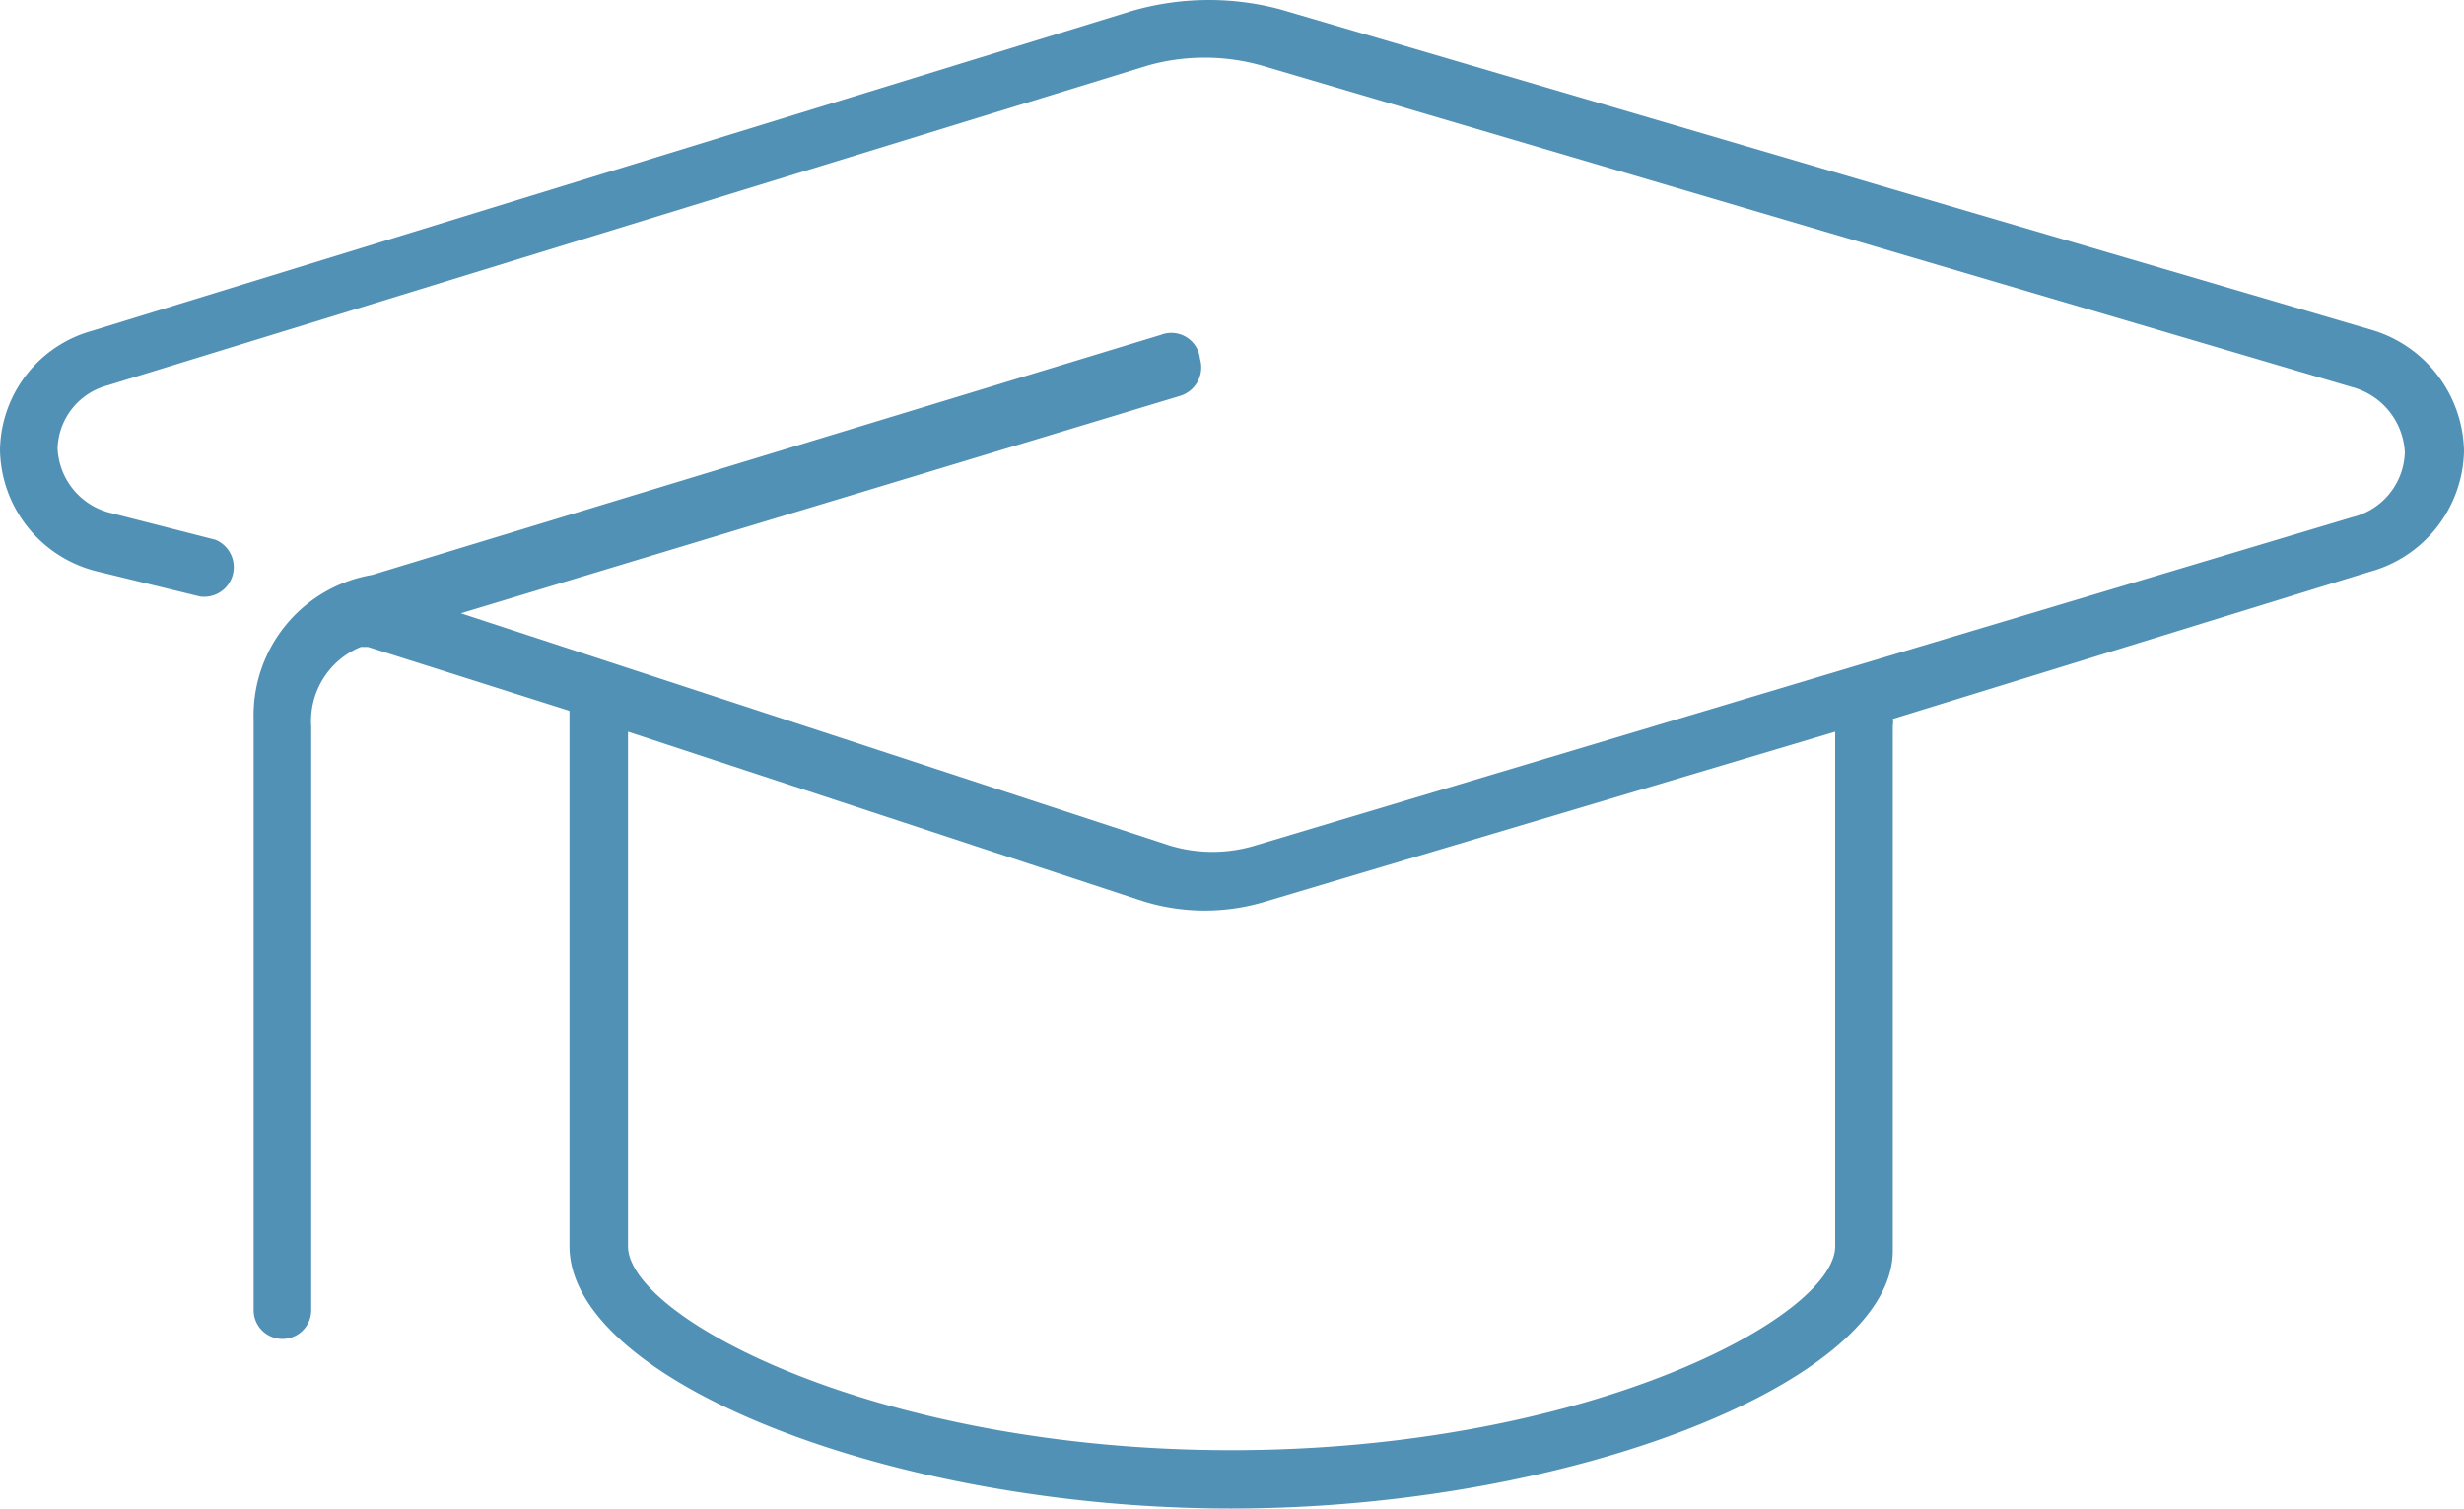 <svg id="icon_centros_educativos" xmlns="http://www.w3.org/2000/svg" width="57.842" height="35.411" viewBox="0 0 57.842 35.411">
  <g id="Capa_1" data-name="Capa 1">
    <path id="Path_4615" data-name="Path 4615" d="M28.9,35.425c-7.981,0-15.531-3-15.531-6.16V16.7L8.639,15.2H8.47a1.878,1.878,0,0,0-1.164,1.878v13.69a.676.676,0,1,1-1.352,0V16.89a3.343,3.343,0,0,1,2.779-3.38L27.25,7.875a.676.676,0,0,1,.92.563.7.7,0,0,1-.451.864l-16.9,5.108,16.62,5.446a3.455,3.455,0,0,0,2.047,0l25.728-7.7a1.615,1.615,0,0,0,1.239-1.521A1.671,1.671,0,0,0,55.213,9.1l-25.6-7.549a4.939,4.939,0,0,0-2.667,0L2.535,9.058a1.578,1.578,0,0,0-1.183,1.484,1.634,1.634,0,0,0,1.277,1.521l2.423.62a.695.695,0,0,1-.357,1.333L2.31,13.434A2.986,2.986,0,0,1,0,10.58a2.948,2.948,0,0,1,2.16-2.8L26.574.27A6.5,6.5,0,0,1,30.048.232L55.626,7.744A3.024,3.024,0,0,1,57.842,10.6a3,3,0,0,1-2.216,2.836L44.433,16.89a.357.357,0,0,1,0,.15v12.32C44.452,32.421,36.9,35.425,28.9,35.425ZM14.742,17.19V29.266c0,1.671,5.841,4.789,14.16,4.789s14.179-3.117,14.179-4.789V17.19L29.729,21.171a4.9,4.9,0,0,1-2.892,0Z" transform="translate(0 -0.014)" fill="#5191b5"/>
  </g>
</svg>
